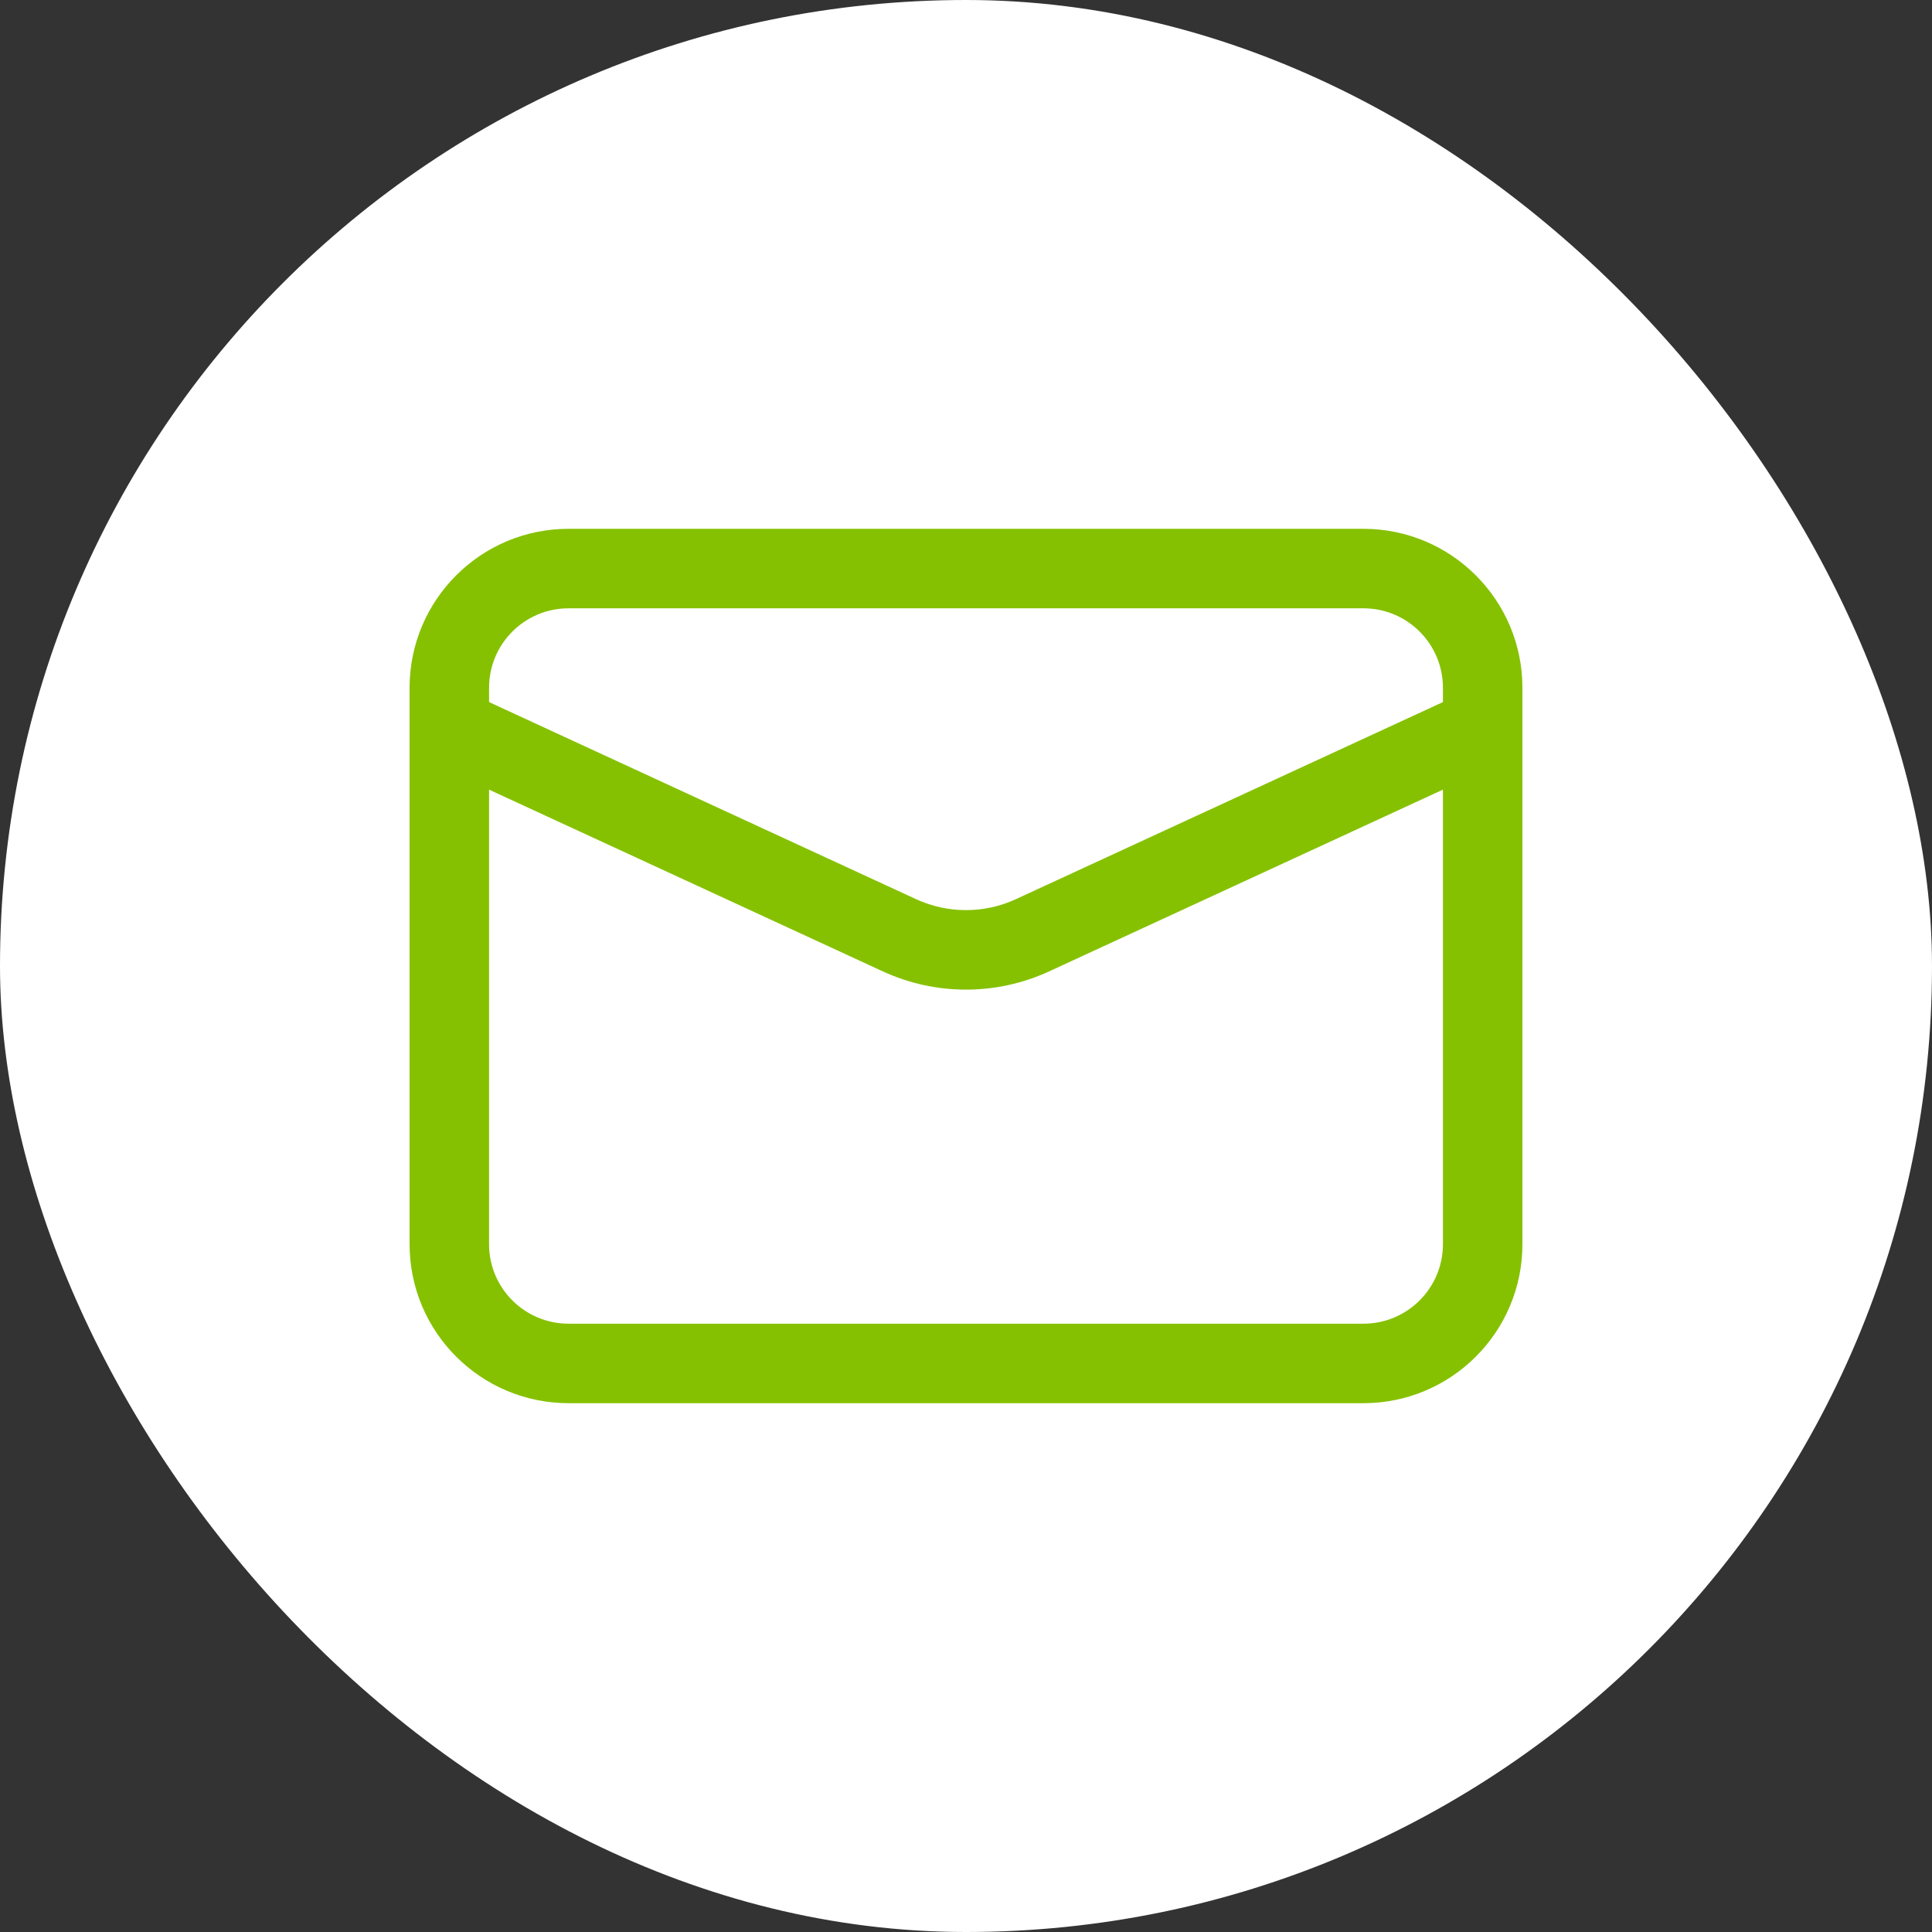 <svg width="70" height="70" viewBox="0 0 70 70" fill="none" xmlns="http://www.w3.org/2000/svg">
<rect x="0" y="0" width="70" height="70" fill="#333333" stroke="none"/>
<rect width="70" height="70" rx="35" fill="white"/>
<path fill-rule="evenodd" clip-rule="evenodd" d="M14.84 24.92C14.84 21.739 17.419 19.16 20.6 19.16H49.4C52.581 19.16 55.16 21.739 55.16 24.92V45.08C55.16 48.261 52.581 50.84 49.4 50.84H20.6C17.419 50.84 14.84 48.261 14.84 45.08V24.92ZM20.6 22.04C19.009 22.04 17.72 23.329 17.72 24.92V45.08C17.72 46.671 19.009 47.96 20.6 47.96H49.4C50.99 47.96 52.28 46.671 52.28 45.08V24.92C52.28 23.329 50.99 22.04 49.4 22.04H20.6Z" fill="#85C100"/>
<path fill-rule="evenodd" clip-rule="evenodd" d="M31.982 35.193L15.676 27.667L16.883 25.052L33.189 32.578C34.337 33.108 35.661 33.108 36.809 32.578L53.116 25.052L54.323 27.667L38.016 35.193C36.102 36.077 33.896 36.077 31.982 35.193Z" fill="#85C100"/>
</svg>
